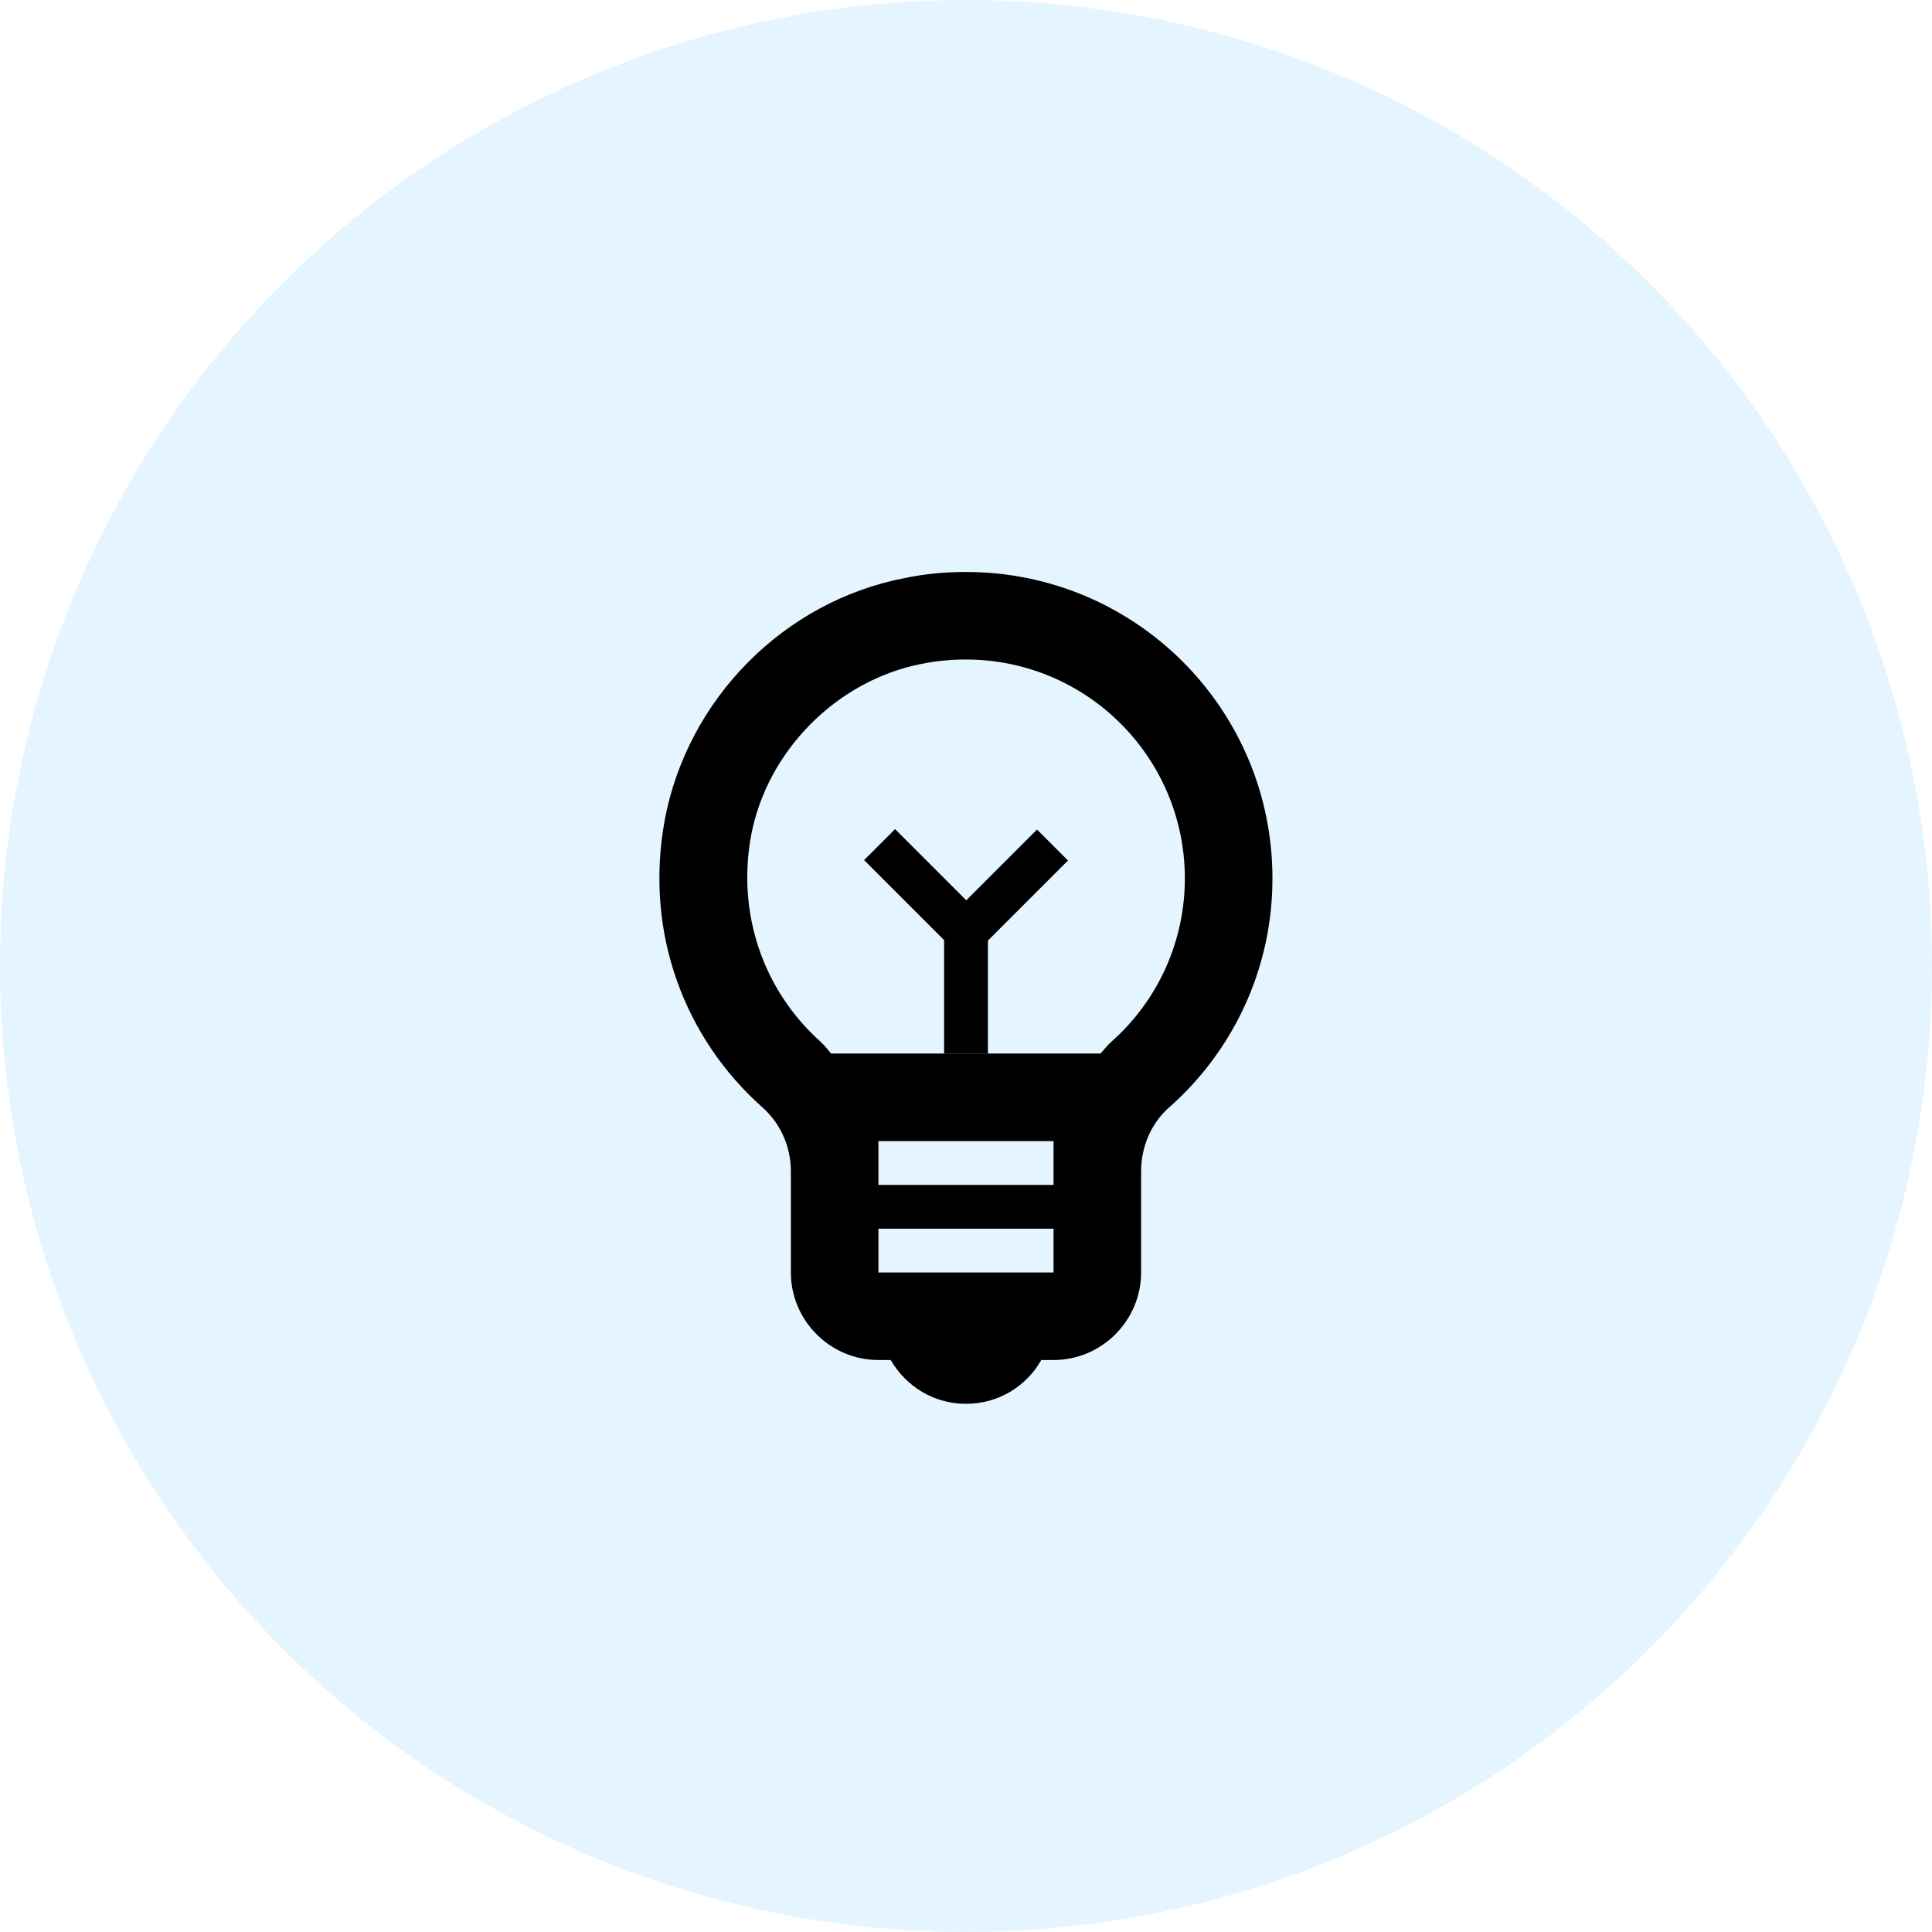 <svg xmlns="http://www.w3.org/2000/svg" width="57" height="57" viewBox="0 0 57 57">
    <defs>
        <filter id="pylupc2k1a">
            <feColorMatrix in="SourceGraphic" values="0 0 0 0 0 0 0 0 0 0.64 0 0 0 0 1 0 0 0 1 0"/>
        </filter>
    </defs>
    <g fill="none" fill-rule="evenodd">
        <g>
            <g>
                <g>
                    <g transform="translate(-882 -4976) translate(460 4598) translate(392 348) translate(30 30)">
                        <circle cx="28.5" cy="28.5" r="28.5" fill="#E5F5FF"/>
                        <g filter="url(#pylupc2k1a)">
                            <g>
                                <path d="M0 0H31V31H0z" transform="translate(13 13)"/>
                                <g fill="#000" fill-rule="nonzero">
                                    <path d="M9.042 0C8.447 0 7.84.052 7.233.18 3.668.866.827 3.747.155 7.31c-.62 3.372.62 6.472 2.868 8.474.555.491.852 1.176.852 1.899v2.984c0 1.42 1.162 2.583 2.583 2.583h.362c.452.775 1.266 1.292 2.222 1.292s1.782-.517 2.221-1.292h.362c1.42 0 2.583-1.163 2.583-2.583v-2.984c0-.71.284-1.408.827-1.886 1.873-1.653 3.048-4.069 3.048-6.755 0-5-4.043-9.042-9.041-9.042zm2.583 18.083H6.458v-1.291h5.167v1.291zm-5.167 2.584v-1.292h5.167v1.292H6.458zm6.86-6.795c-.117.104-.208.233-.31.336H5.062c-.103-.116-.193-.245-.31-.348-1.705-1.525-2.467-3.798-2.053-6.071.465-2.506 2.531-4.586 5.024-5.076.44-.09.878-.13 1.318-.13 3.565 0 6.458 2.894 6.458 6.459 0 1.847-.788 3.603-2.183 4.83z" transform="translate(13 13) translate(6.458 3.875)"/>
                                    <g>
                                        <path d="M3.229 2.875H4.521V6.75H3.229z" transform="translate(13 13) translate(6.458 3.875) translate(5.167 7.458)"/>
                                        <path d="M2.049 0.018H3.341V3.893H2.049z" transform="translate(13 13) translate(6.458 3.875) translate(5.167 7.458) rotate(-45 2.695 1.955)"/>
                                        <path d="M4.411 0.031H5.703V3.906H4.411z" transform="translate(13 13) translate(6.458 3.875) translate(5.167 7.458) rotate(-135 5.057 1.968)"/>
                                    </g>
                                </g>
                            </g>
                        </g>
                    </g>
                </g>
            </g>
        </g>
    </g>
</svg>
